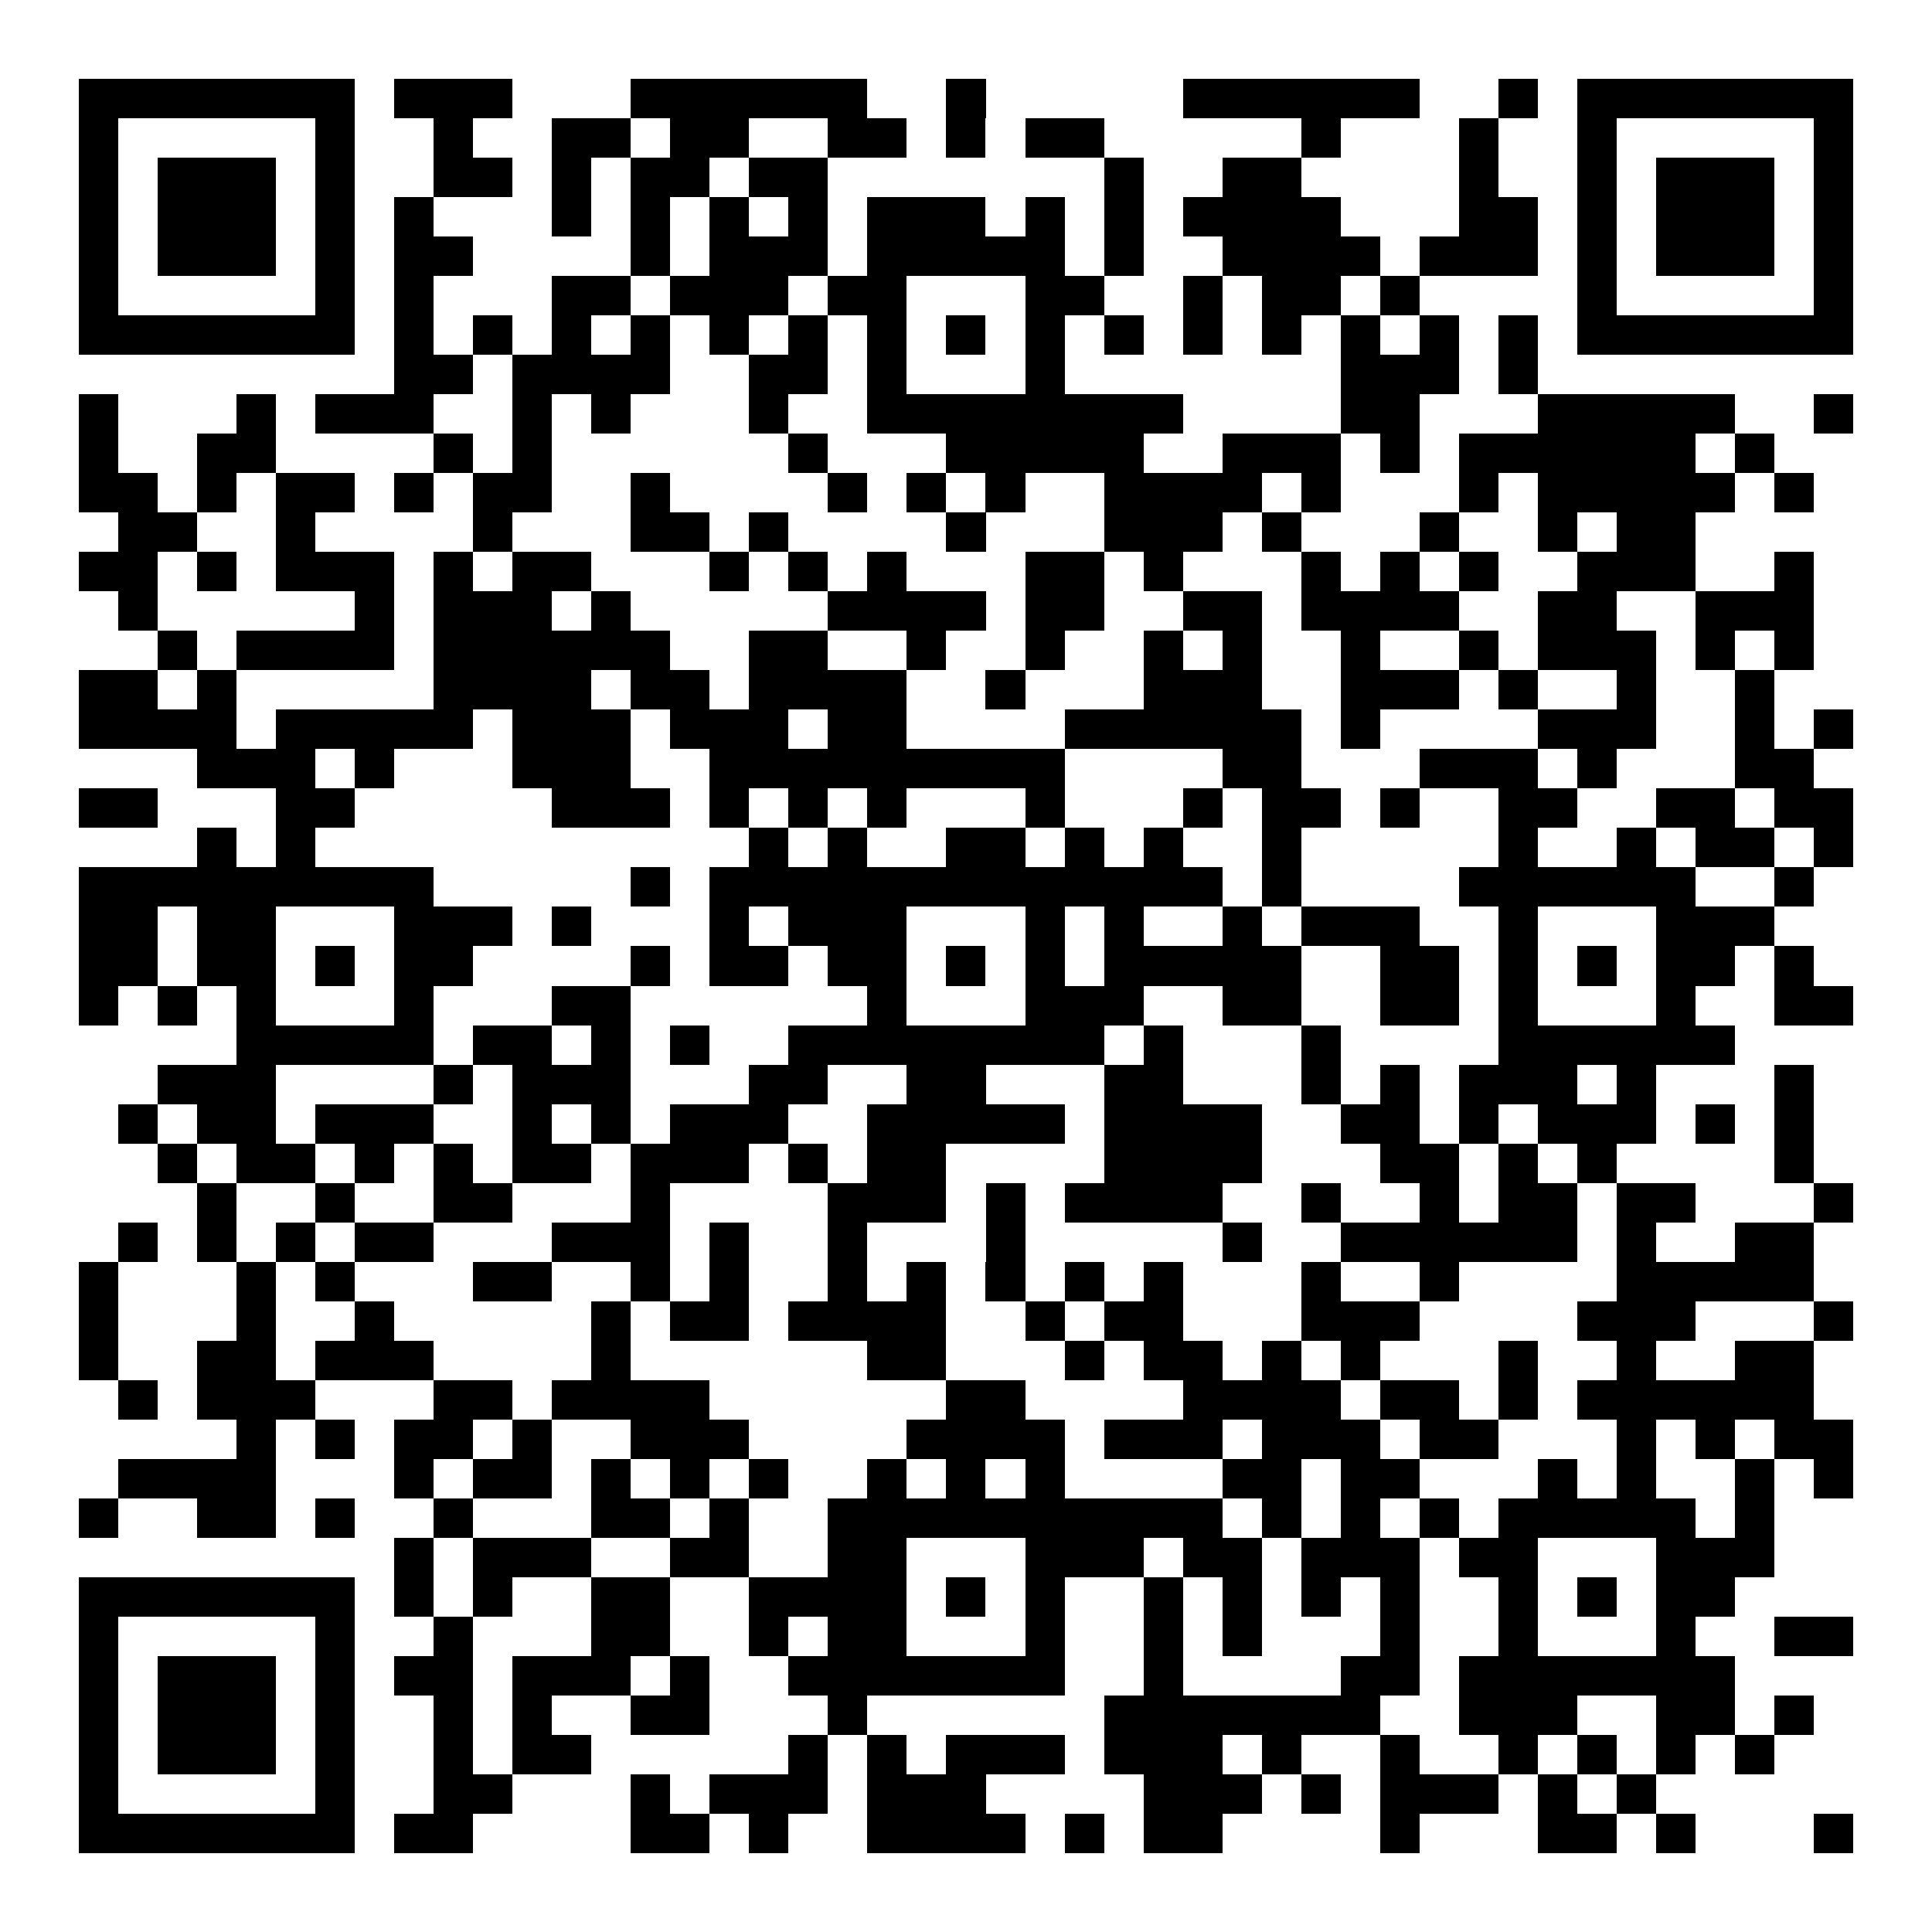 <?xml version="1.0" encoding="UTF-8"?>
<!DOCTYPE svg PUBLIC '-//W3C//DTD SVG 1.0//EN'
          'http://www.w3.org/TR/2001/REC-SVG-20010904/DTD/svg10.dtd'>
<svg fill="#fff" height="49" shape-rendering="crispEdges" style="fill: #fff;" viewBox="0 0 49 49" width="49" xmlns="http://www.w3.org/2000/svg" xmlns:xlink="http://www.w3.org/1999/xlink"
><path d="M0 0h49v49H0z"
  /><path d="M2 2.5h7m1 0h3m3 0h6m2 0h1m5 0h6m2 0h1m1 0h7M2 3.5h1m5 0h1m2 0h1m2 0h2m1 0h2m2 0h2m1 0h1m1 0h2m5 0h1m3 0h1m2 0h1m5 0h1M2 4.5h1m1 0h3m1 0h1m2 0h2m1 0h1m1 0h2m1 0h2m7 0h1m2 0h2m4 0h1m2 0h1m1 0h3m1 0h1M2 5.5h1m1 0h3m1 0h1m1 0h1m3 0h1m1 0h1m1 0h1m1 0h1m1 0h3m1 0h1m1 0h1m1 0h4m3 0h2m1 0h1m1 0h3m1 0h1M2 6.5h1m1 0h3m1 0h1m1 0h2m4 0h1m1 0h3m1 0h5m1 0h1m2 0h4m1 0h3m1 0h1m1 0h3m1 0h1M2 7.5h1m5 0h1m1 0h1m3 0h2m1 0h3m1 0h2m3 0h2m2 0h1m1 0h2m1 0h1m4 0h1m5 0h1M2 8.5h7m1 0h1m1 0h1m1 0h1m1 0h1m1 0h1m1 0h1m1 0h1m1 0h1m1 0h1m1 0h1m1 0h1m1 0h1m1 0h1m1 0h1m1 0h1m1 0h7M10 9.5h2m1 0h4m2 0h2m1 0h1m3 0h1m7 0h3m1 0h1M2 10.5h1m3 0h1m1 0h3m2 0h1m1 0h1m3 0h1m2 0h8m4 0h2m3 0h5m2 0h1M2 11.5h1m2 0h2m4 0h1m1 0h1m6 0h1m3 0h5m2 0h3m1 0h1m1 0h6m1 0h1M2 12.5h2m1 0h1m1 0h2m1 0h1m1 0h2m2 0h1m4 0h1m1 0h1m1 0h1m2 0h4m1 0h1m3 0h1m1 0h5m1 0h1M3 13.5h2m2 0h1m4 0h1m3 0h2m1 0h1m4 0h1m3 0h3m1 0h1m3 0h1m2 0h1m1 0h2M2 14.5h2m1 0h1m1 0h3m1 0h1m1 0h2m3 0h1m1 0h1m1 0h1m3 0h2m1 0h1m3 0h1m1 0h1m1 0h1m2 0h3m2 0h1M3 15.5h1m5 0h1m1 0h3m1 0h1m5 0h4m1 0h2m2 0h2m1 0h4m2 0h2m2 0h3M4 16.5h1m1 0h4m1 0h6m2 0h2m2 0h1m2 0h1m2 0h1m1 0h1m2 0h1m2 0h1m1 0h3m1 0h1m1 0h1M2 17.5h2m1 0h1m5 0h4m1 0h2m1 0h4m2 0h1m3 0h3m2 0h3m1 0h1m2 0h1m2 0h1M2 18.5h4m1 0h5m1 0h3m1 0h3m1 0h2m4 0h6m1 0h1m4 0h3m2 0h1m1 0h1M5 19.5h3m1 0h1m3 0h3m2 0h9m4 0h2m3 0h3m1 0h1m3 0h2M2 20.5h2m3 0h2m5 0h3m1 0h1m1 0h1m1 0h1m3 0h1m3 0h1m1 0h2m1 0h1m2 0h2m2 0h2m1 0h2M5 21.5h1m1 0h1m11 0h1m1 0h1m2 0h2m1 0h1m1 0h1m2 0h1m5 0h1m2 0h1m1 0h2m1 0h1M2 22.5h9m5 0h1m1 0h13m1 0h1m4 0h6m2 0h1M2 23.5h2m1 0h2m3 0h3m1 0h1m3 0h1m1 0h3m3 0h1m1 0h1m2 0h1m1 0h3m2 0h1m3 0h3M2 24.5h2m1 0h2m1 0h1m1 0h2m4 0h1m1 0h2m1 0h2m1 0h1m1 0h1m1 0h5m2 0h2m1 0h1m1 0h1m1 0h2m1 0h1M2 25.5h1m1 0h1m1 0h1m3 0h1m3 0h2m6 0h1m3 0h3m2 0h2m2 0h2m1 0h1m3 0h1m2 0h2M6 26.5h5m1 0h2m1 0h1m1 0h1m2 0h8m1 0h1m3 0h1m4 0h6M4 27.5h3m4 0h1m1 0h3m3 0h2m2 0h2m3 0h2m3 0h1m1 0h1m1 0h3m1 0h1m3 0h1M3 28.5h1m1 0h2m1 0h3m2 0h1m1 0h1m1 0h3m2 0h5m1 0h4m2 0h2m1 0h1m1 0h3m1 0h1m1 0h1M4 29.5h1m1 0h2m1 0h1m1 0h1m1 0h2m1 0h3m1 0h1m1 0h2m4 0h4m3 0h2m1 0h1m1 0h1m4 0h1M5 30.5h1m2 0h1m2 0h2m3 0h1m4 0h3m1 0h1m1 0h4m2 0h1m2 0h1m1 0h2m1 0h2m3 0h1M3 31.5h1m1 0h1m1 0h1m1 0h2m3 0h3m1 0h1m2 0h1m3 0h1m5 0h1m2 0h6m1 0h1m2 0h2M2 32.5h1m3 0h1m1 0h1m3 0h2m2 0h1m1 0h1m2 0h1m1 0h1m1 0h1m1 0h1m1 0h1m3 0h1m2 0h1m4 0h5M2 33.5h1m3 0h1m2 0h1m5 0h1m1 0h2m1 0h4m2 0h1m1 0h2m3 0h3m4 0h3m3 0h1M2 34.5h1m2 0h2m1 0h3m4 0h1m6 0h2m3 0h1m1 0h2m1 0h1m1 0h1m3 0h1m2 0h1m2 0h2M3 35.5h1m1 0h3m3 0h2m1 0h4m6 0h2m4 0h4m1 0h2m1 0h1m1 0h6M6 36.5h1m1 0h1m1 0h2m1 0h1m2 0h3m4 0h4m1 0h3m1 0h3m1 0h2m3 0h1m1 0h1m1 0h2M3 37.5h4m3 0h1m1 0h2m1 0h1m1 0h1m1 0h1m2 0h1m1 0h1m1 0h1m4 0h2m1 0h2m3 0h1m1 0h1m2 0h1m1 0h1M2 38.5h1m2 0h2m1 0h1m2 0h1m3 0h2m1 0h1m2 0h10m1 0h1m1 0h1m1 0h1m1 0h5m1 0h1M10 39.5h1m1 0h3m2 0h2m2 0h2m3 0h3m1 0h2m1 0h3m1 0h2m3 0h3M2 40.5h7m1 0h1m1 0h1m2 0h2m2 0h4m1 0h1m1 0h1m2 0h1m1 0h1m1 0h1m1 0h1m2 0h1m1 0h1m1 0h2M2 41.5h1m5 0h1m2 0h1m3 0h2m2 0h1m1 0h2m3 0h1m2 0h1m1 0h1m3 0h1m2 0h1m3 0h1m2 0h2M2 42.5h1m1 0h3m1 0h1m1 0h2m1 0h3m1 0h1m2 0h7m2 0h1m4 0h2m1 0h7M2 43.5h1m1 0h3m1 0h1m2 0h1m1 0h1m2 0h2m3 0h1m6 0h7m2 0h3m2 0h2m1 0h1M2 44.5h1m1 0h3m1 0h1m2 0h1m1 0h2m5 0h1m1 0h1m1 0h3m1 0h3m1 0h1m2 0h1m2 0h1m1 0h1m1 0h1m1 0h1M2 45.5h1m5 0h1m2 0h2m3 0h1m1 0h3m1 0h3m4 0h3m1 0h1m1 0h3m1 0h1m1 0h1M2 46.5h7m1 0h2m4 0h2m1 0h1m2 0h4m1 0h1m1 0h2m4 0h1m3 0h2m1 0h1m3 0h1" stroke="#000"
/></svg
>
